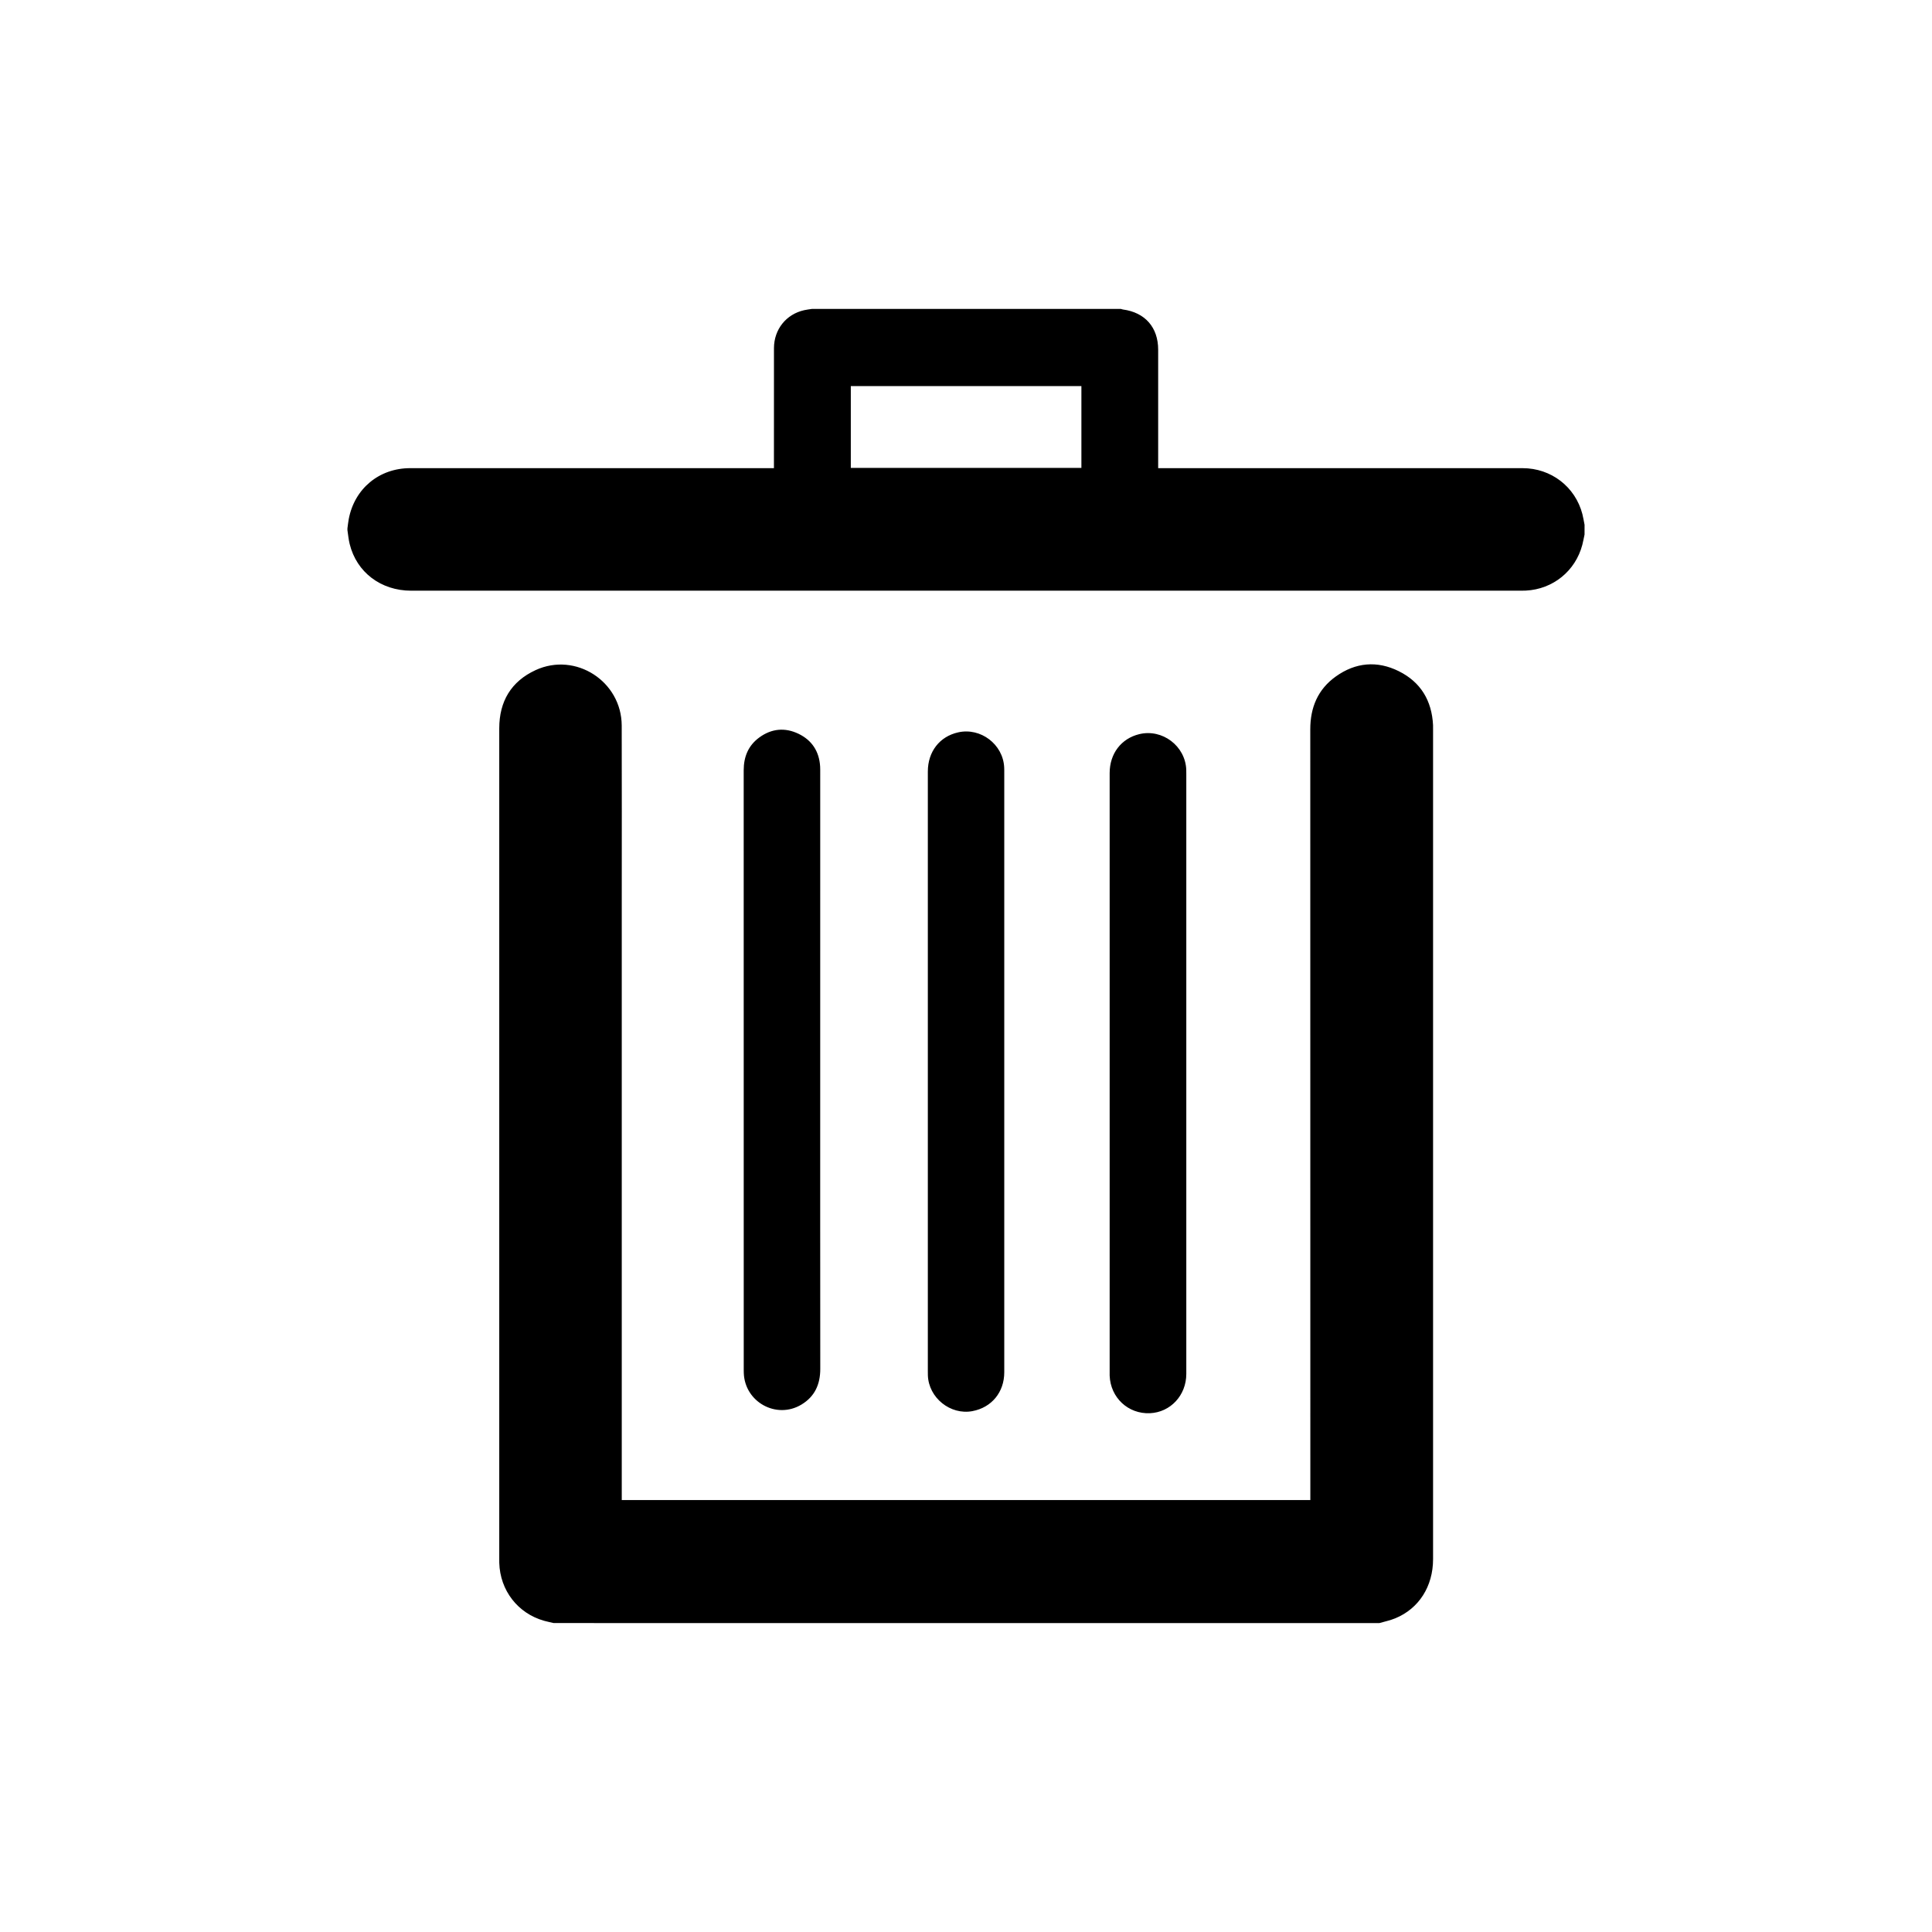 <?xml version="1.0" encoding="UTF-8"?>
<!-- Uploaded to: ICON Repo, www.iconrepo.com, Generator: ICON Repo Mixer Tools -->
<svg fill="#000000" width="800px" height="800px" version="1.1" viewBox="144 144 512 512" xmlns="http://www.w3.org/2000/svg">
 <path d="m514.71 321.88c-5.762-2.863-11.492-2.344-16.723 1.406-4.738 3.387-6.75 8.199-6.75 13.977 0.02 67.535 0.016 135.07 0.016 202.61v1.656h-182.48v-159.52c0-15.246 0.035-30.484-0.012-45.73-0.039-11.707-12.207-19.582-22.824-14.691-6.484 2.992-9.629 8.293-9.629 15.438v220.21c0 0.309-0.004 0.621 0.004 0.93 0.207 7.32 4.926 13.414 11.914 15.367 0.82 0.227 1.66 0.391 2.492 0.594 72.938 0 145.87 0 218.81 0.012 1.41-0.414 2.871-0.703 4.223-1.266 6.277-2.57 10.027-8.477 10.027-15.672 0.004-73.363 0.004-146.73 0-220.09 0-0.312 0.008-0.625-0.004-0.938-0.32-6.473-3.254-11.406-9.059-14.289zm48.641-41.637c-1.891-7.25-8.293-12.176-15.855-12.176-31.656-0.004-63.301 0-94.945 0h-1.625v-1.5c0-9.965 0.008-19.926 0-29.891 0-5.91-3.461-9.863-9.324-10.656-0.188-0.023-0.371-0.105-0.555-0.156h-81.852c-0.691 0.109-1.391 0.18-2.07 0.336-4.777 1.062-8.008 5.086-8.016 10.066-0.02 10.121-0.008 20.246-0.008 30.367v1.434h-96.398c-8.234 0-14.773 5.438-16.289 13.531-0.148 0.801-0.227 1.609-0.34 2.422v0.469c0.191 1.23 0.293 2.481 0.594 3.684 1.848 7.496 8.281 12.367 16.297 12.367h294.13c0.434 0 0.863-0.008 1.293-0.027 7.168-0.371 13.113-5.184 14.945-12.121 0.234-0.898 0.391-1.82 0.59-2.731 0-0.863 0-1.719 0.004-2.578-0.188-0.945-0.34-1.906-0.578-2.84zm-132.77-12.242h-61.109v-21.68h61.109zm27.801 240.11c0.004-26.57 0-53.145 0-79.723v-79.129c0-0.43 0.008-0.863-0.012-1.289-0.25-6.289-6.34-10.891-12.449-9.414-4.789 1.16-7.852 5.164-7.852 10.324-0.004 53.023 0 106.05 0 159.08 0 0.199-0.004 0.391 0 0.59 0.219 5.844 4.906 10.215 10.676 9.965 5.453-0.246 9.633-4.742 9.637-10.406zm-97.016-159.24c0-0.586 0.012-1.172-0.023-1.758-0.246-3.973-2.16-6.922-5.703-8.641-3.594-1.738-7.16-1.41-10.402 0.953-2.93 2.137-4.152 5.113-4.152 8.723 0.016 52.949 0.012 105.89 0.012 158.84 0 0.273 0.004 0.547 0.012 0.82 0.223 7.738 8.66 12.414 15.289 8.414 3.523-2.121 4.984-5.363 4.981-9.453-0.031-26.418-0.016-52.832-0.016-79.246 0-26.223 0.004-52.441 0.004-78.664zm40.336 169.09c5.09-0.949 8.438-5.012 8.438-10.293 0.008-26.57 0-53.141 0-79.715v-79.121c0-0.512 0.008-1.02-0.023-1.523-0.328-6.078-6.242-10.559-12.188-9.227-4.922 1.094-8.043 5.117-8.043 10.383v158.96c0 0.359 0 0.707 0.012 1.059 0.203 5.949 5.961 10.578 11.805 9.48z"/>
</svg>